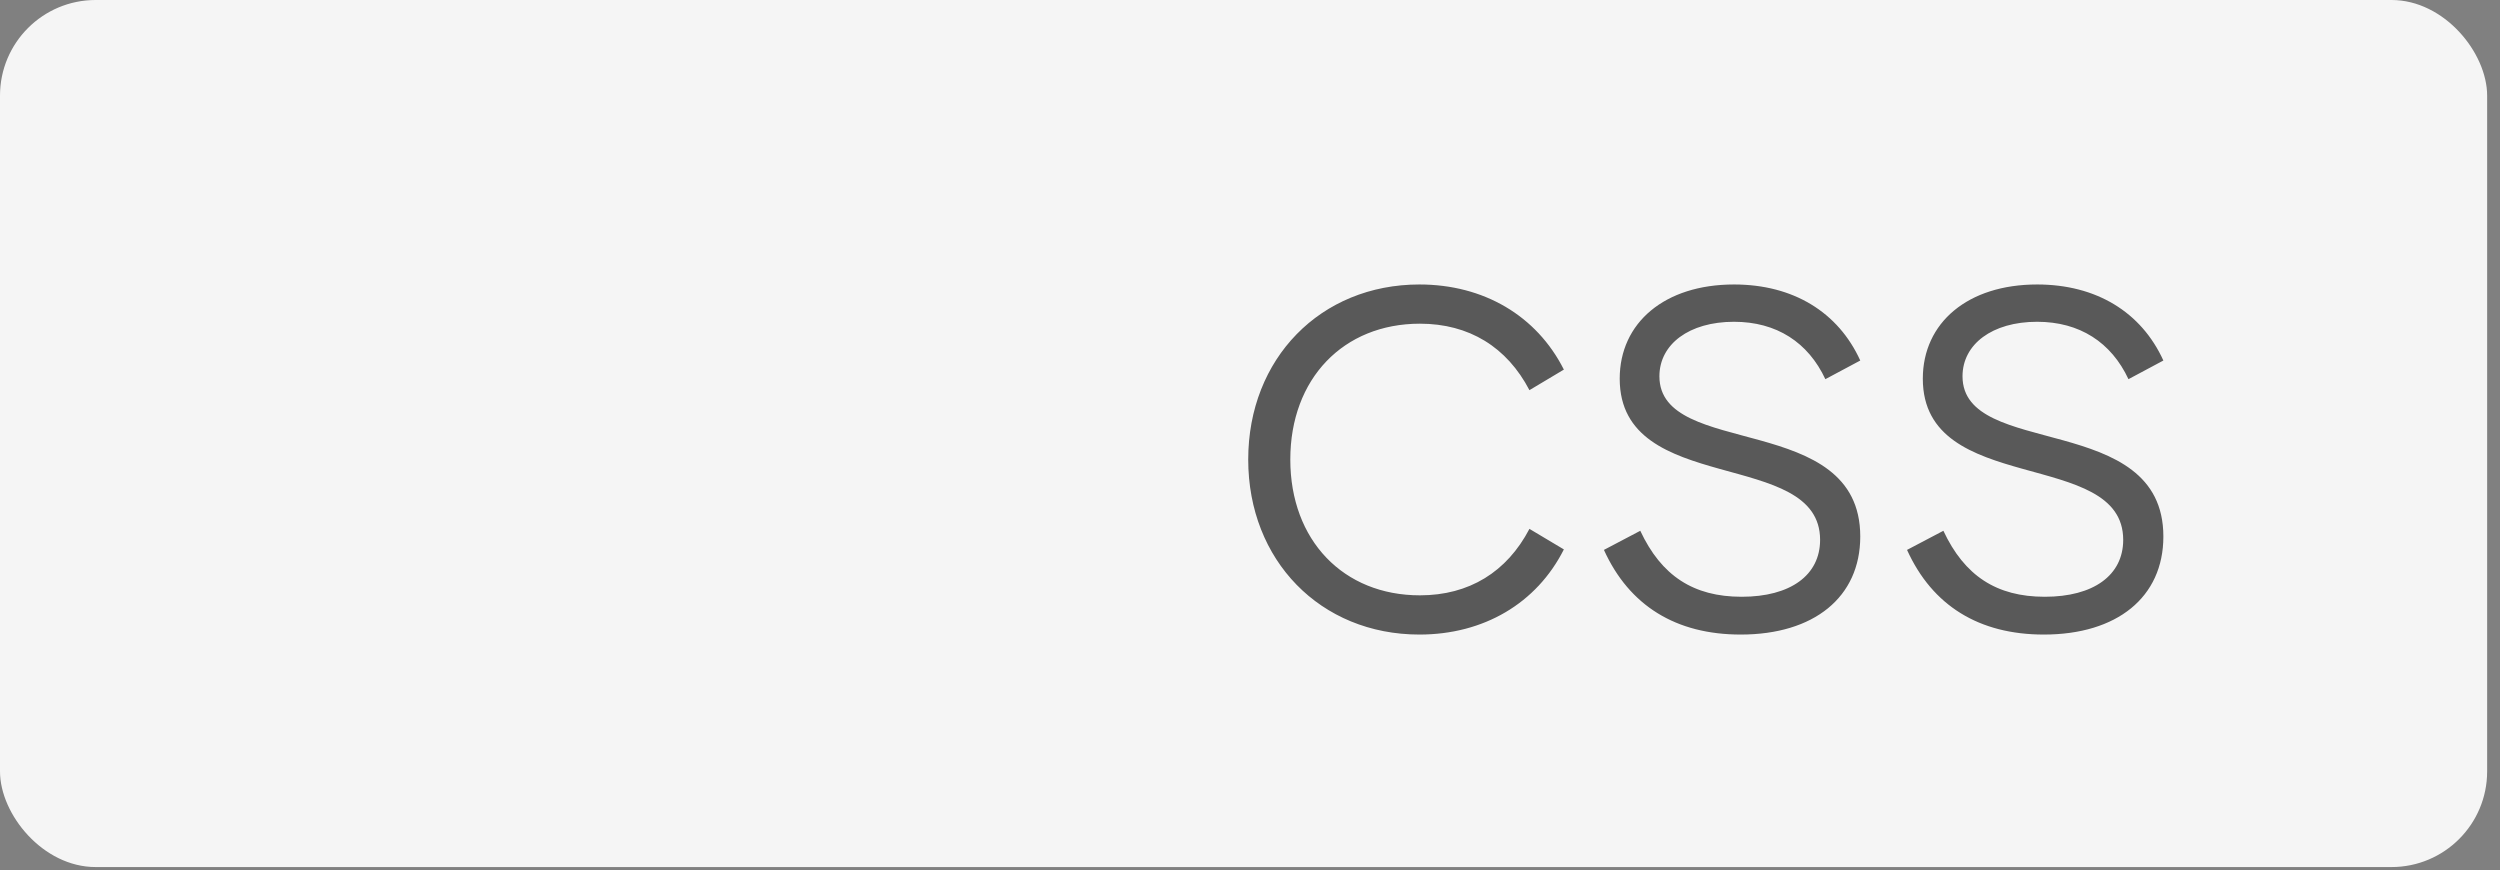 <?xml version="1.0" encoding="UTF-8"?> <svg xmlns="http://www.w3.org/2000/svg" width="181" height="63" viewBox="0 0 181 63" fill="none"><rect x="0" y="0" width="181" height="63" fill="#808080" stroke="none"/><rect width="180.069" height="62.775" rx="6.925" fill="#F5F5F5"></rect><path opacity="0.7" d="M102.767 45.942C95.6 45.942 90.371 40.575 90.371 33.269C90.371 25.963 95.6 20.596 102.767 20.596C107.407 20.596 111.25 22.847 113.224 26.759L110.731 28.248C109.104 25.132 106.368 23.435 102.802 23.435C97.262 23.435 93.418 27.417 93.418 33.269C93.418 39.121 97.262 43.102 102.802 43.102C106.368 43.102 109.104 41.406 110.731 38.29L113.224 39.778C111.25 43.691 107.407 45.942 102.767 45.942ZM126.027 45.942C121.353 45.942 117.959 43.864 116.124 39.813L118.756 38.428C120.279 41.683 122.599 43.206 126.096 43.206C129.628 43.206 131.775 41.648 131.775 39.086C131.775 32.403 117.267 35.97 117.267 27.417C117.267 23.366 120.522 20.596 125.542 20.596C129.836 20.596 133.091 22.604 134.683 26.102L132.156 27.452C130.909 24.786 128.624 23.297 125.542 23.297C122.288 23.297 120.141 24.924 120.141 27.244C120.141 33.234 134.683 29.737 134.683 38.844C134.683 43.241 131.325 45.942 126.027 45.942ZM147.972 45.942C143.298 45.942 139.904 43.864 138.069 39.813L140.701 38.428C142.224 41.683 144.544 43.206 148.041 43.206C151.573 43.206 153.72 41.648 153.72 39.086C153.72 32.403 139.212 35.97 139.212 27.417C139.212 23.366 142.467 20.596 147.487 20.596C151.781 20.596 155.036 22.604 156.628 26.102L154.101 27.452C152.854 24.786 150.569 23.297 147.487 23.297C144.233 23.297 142.086 24.924 142.086 27.244C142.086 33.234 156.628 29.737 156.628 38.844C156.628 43.241 153.27 45.942 147.972 45.942Z" fill="#181818"></path></svg> 
